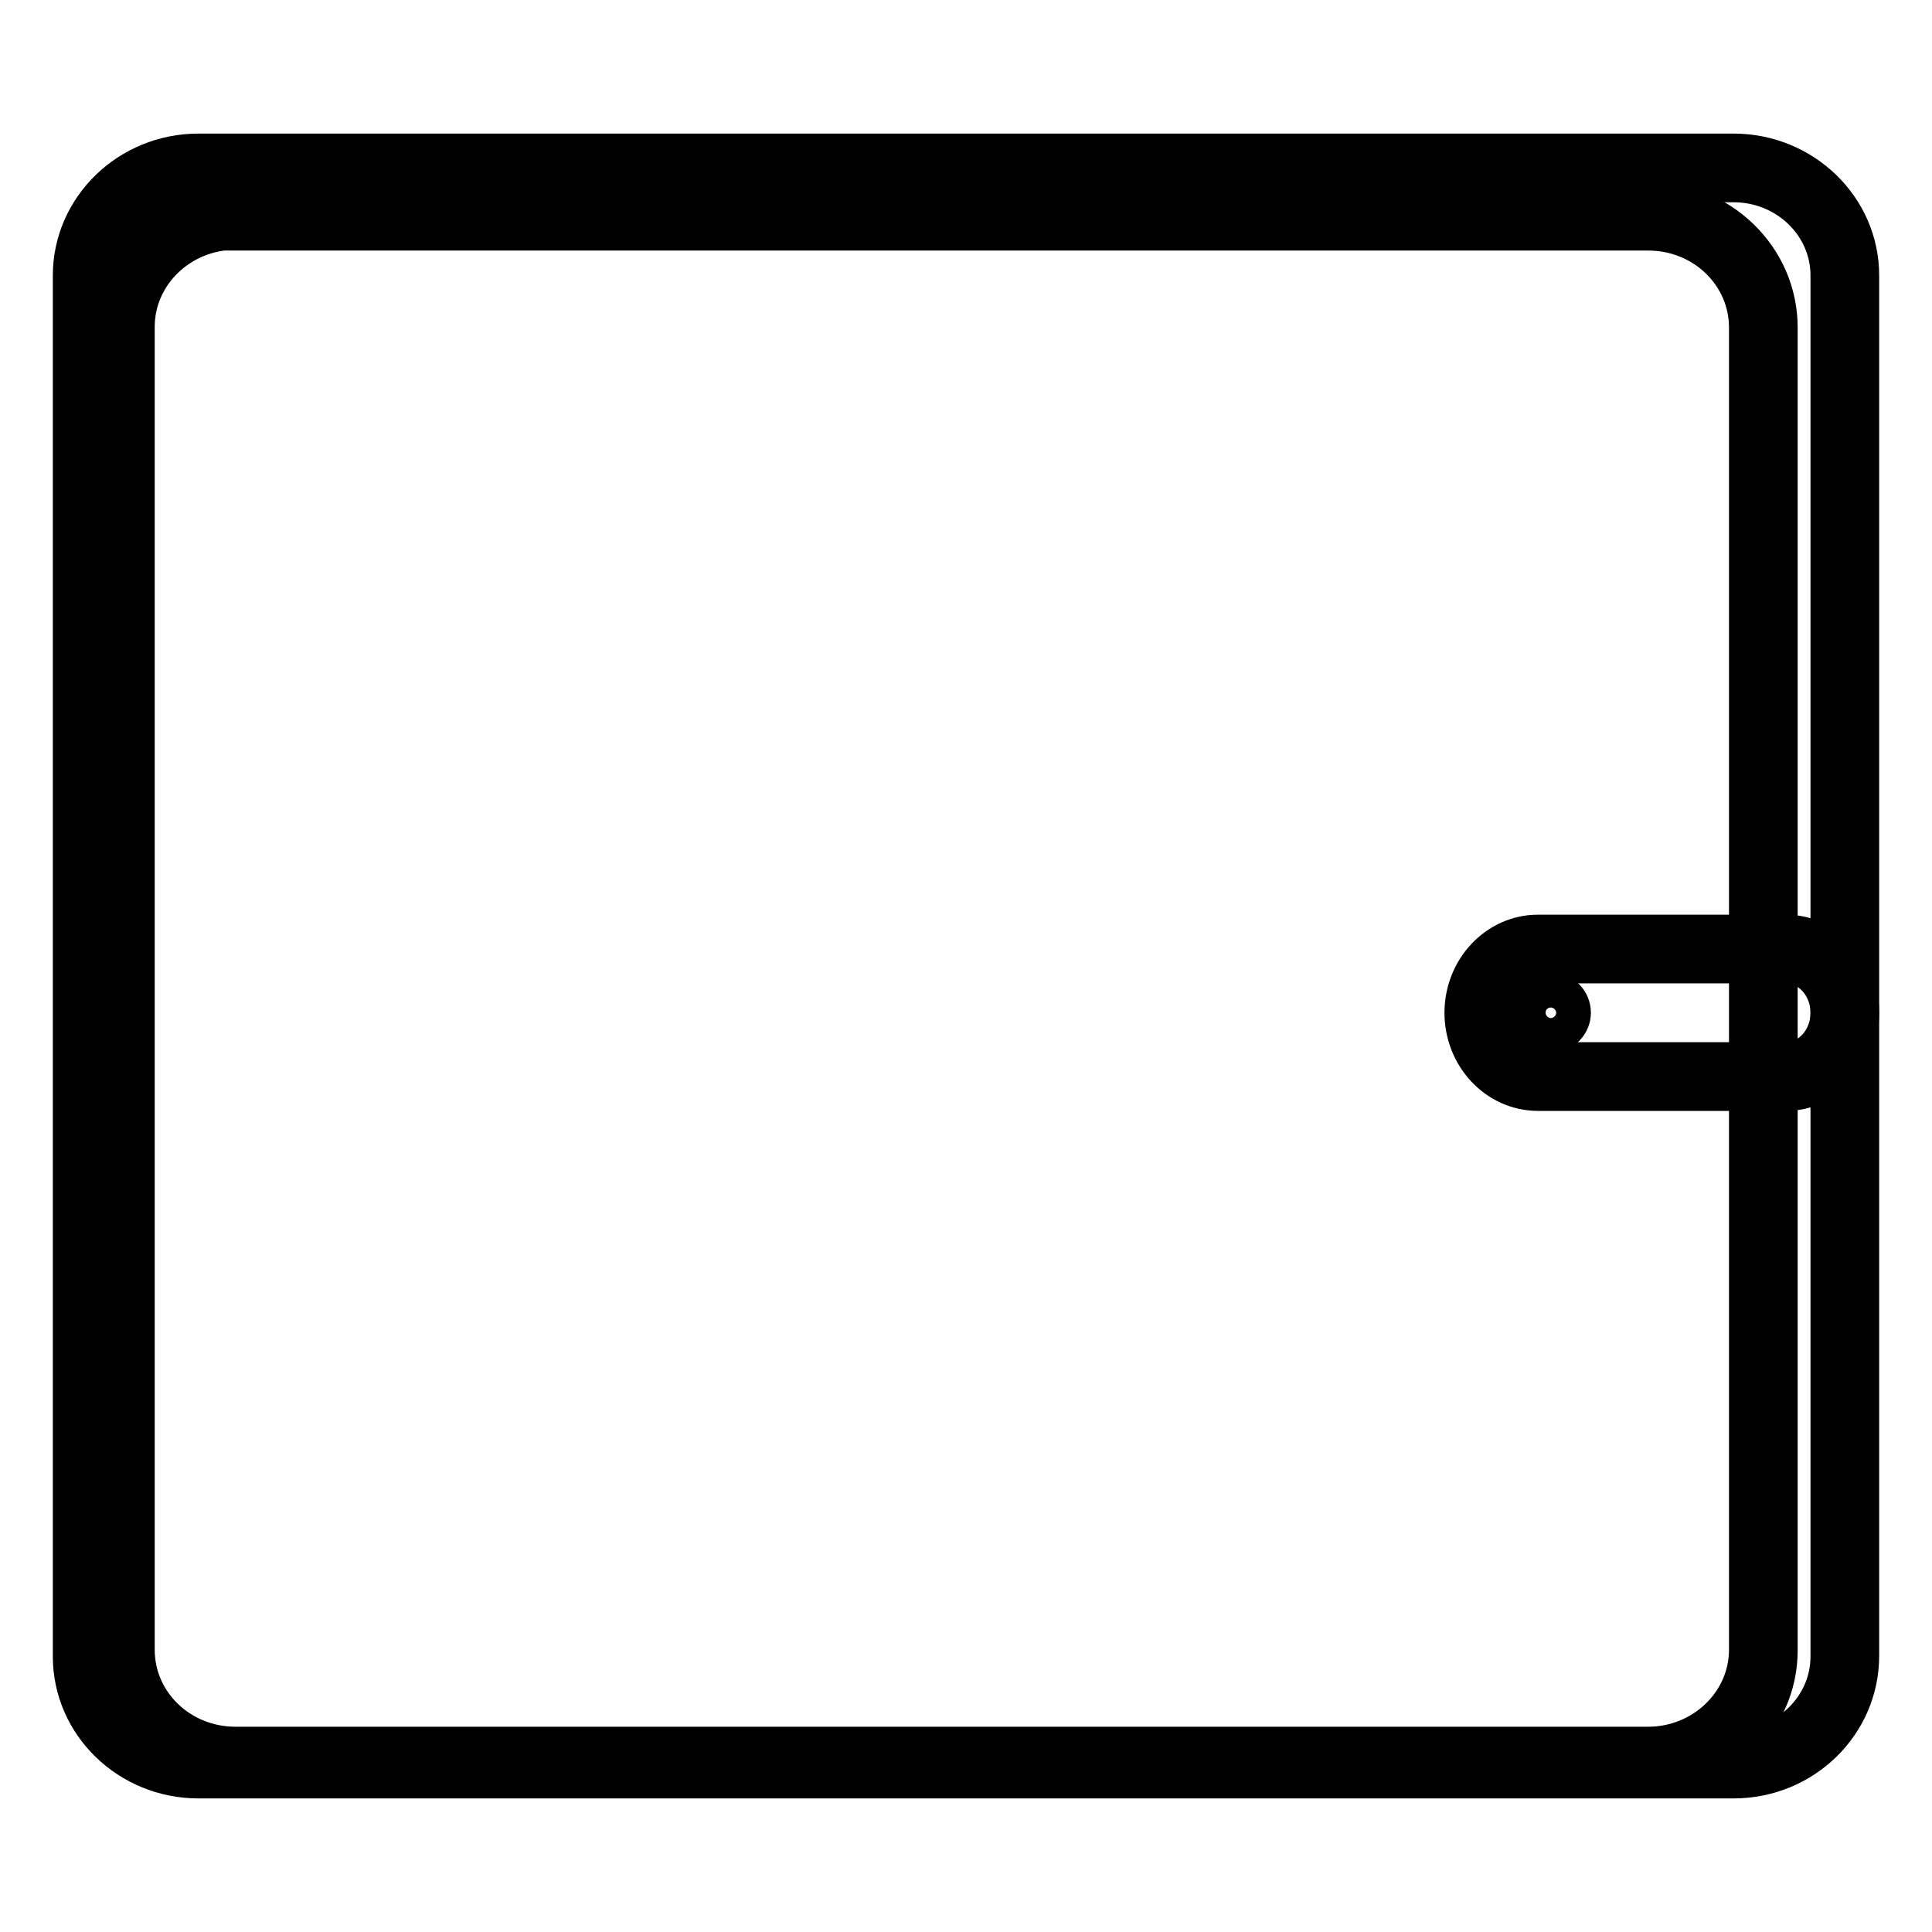 <?xml version="1.0" encoding="utf-8"?>
<!-- Svg Vector Icons : http://www.onlinewebfonts.com/icon -->
<!DOCTYPE svg PUBLIC "-//W3C//DTD SVG 1.1//EN" "http://www.w3.org/Graphics/SVG/1.1/DTD/svg11.dtd">
<svg version="1.1" xmlns="http://www.w3.org/2000/svg" xmlns:xlink="http://www.w3.org/1999/xlink" x="0px" y="0px" viewBox="0 0 256 256" enable-background="new 0 0 256 256" xml:space="preserve">
<g> <path stroke-width="6" fill-opacity="0" stroke="#000000"  d="M229.7,235.3H26.3c-9,0-16.3-7.1-16.3-15.8V36.5c0-8.7,7.3-15.8,16.3-15.8h203.4c9,0,16.3,7.1,16.3,15.8 v182.9C246,228.2,238.7,235.3,229.7,235.3L229.7,235.3z M26.3,23.9c-7.3,0-13.2,5.7-13.2,12.7v182.9c0,7,5.9,12.7,13.2,12.7h203.4 c7.3,0,13.2-5.7,13.2-12.7V36.5c0-7-5.9-12.7-13.2-12.7L26.3,23.9L26.3,23.9z"/> <path stroke-width="6" fill-opacity="0" stroke="#000000"  d="M218.4,235H31.2c-9.3,0-16.8-7.3-16.8-16.3V43.4c0-9,7.5-16.3,16.8-16.3h187.2c9.3,0,16.8,7.3,16.8,16.3 v175.3C235.2,227.7,227.6,235,218.4,235z M31.2,30.1c-7.5,0-13.7,5.9-13.7,13.2v175.3c0,7.3,6.1,13.2,13.7,13.2h187.2 c7.5,0,13.7-5.9,13.7-13.2V43.4c0-7.3-6.1-13.2-13.7-13.2H31.2z"/> <path stroke-width="6" fill-opacity="0" stroke="#000000"  d="M236.6,144.2h-32.8c-5.2,0-9.4-4.5-9.4-10c0-5.5,4.2-10,9.4-10h32.8c5.2,0,9.4,4.5,9.4,10 C246,139.7,241.8,144.2,236.6,144.2z M203.8,127.3c-3.5,0-6.3,3.1-6.3,6.9c0,3.8,2.8,6.9,6.3,6.9h32.8c3.5,0,6.3-3.1,6.3-6.9 c0-3.8-2.8-6.9-6.3-6.9H203.8z"/> <path stroke-width="6" fill-opacity="0" stroke="#000000"  d="M205.5,136.5c-1.3,0-2.3-1-2.3-2.3c0-1.3,1-2.3,2.3-2.3c1.3,0,2.3,1,2.3,2.3 C207.8,135.4,206.8,136.5,205.5,136.5z M205.5,133.3c-0.5,0-0.8,0.4-0.8,0.8c0,0.5,0.4,0.8,0.8,0.8c0.5,0,0.8-0.4,0.8-0.8 S206,133.3,205.5,133.3z"/></g>
</svg>